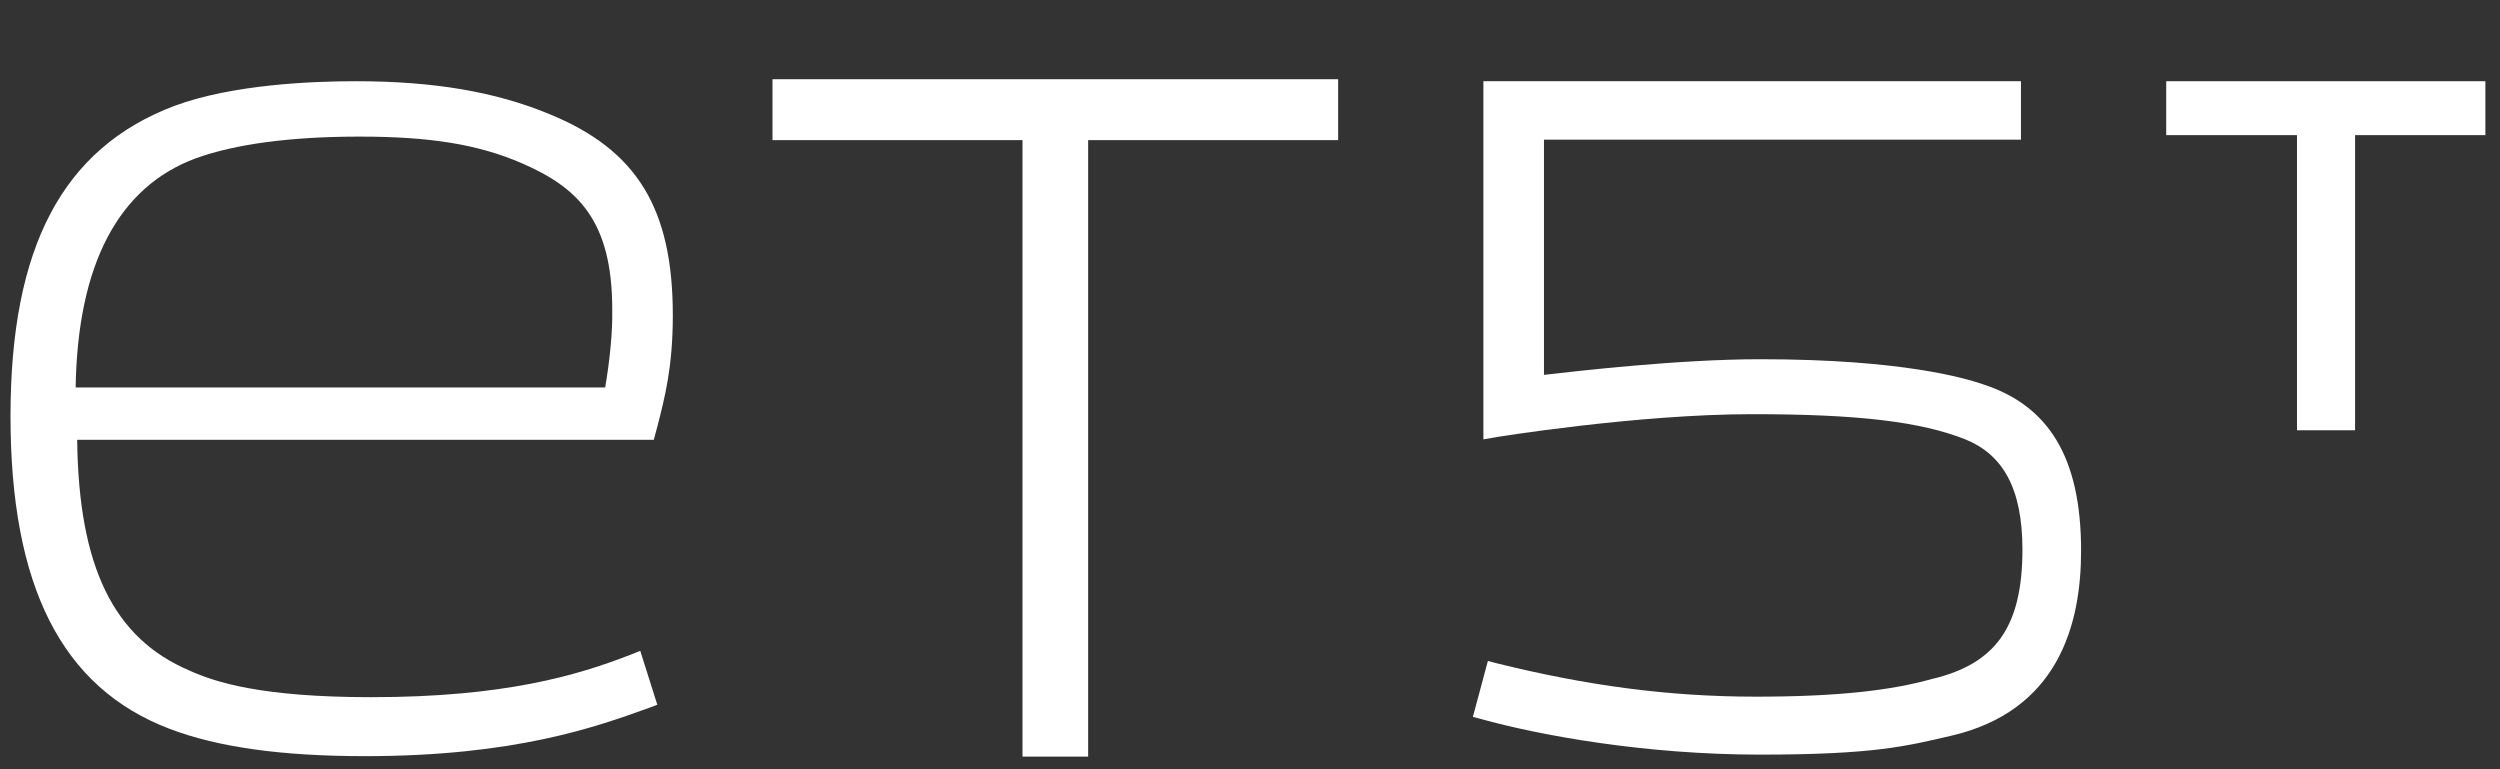 <svg width="39" height="12" viewBox="0 0 39 12" fill="none" xmlns="http://www.w3.org/2000/svg">
<rect x="0" y="0" width="39" height="12" fill="#333333" stroke="none"/>
<g clip-path="url(#clip0_2001_3606)">
<path d="M8.566 1.778C7.73 1.432 6.768 1.267 5.549 1.267C4.885 1.267 3.634 1.314 2.72 1.652C0.977 2.312 0.164 3.852 0.164 6.492C0.164 9.132 0.953 10.727 2.649 11.371C3.392 11.654 4.385 11.796 5.69 11.796C8.034 11.796 9.301 11.34 10.129 11.041L10.254 10.994L9.988 10.153L9.848 10.209C9.004 10.539 7.862 10.876 5.791 10.876C4.072 10.876 3.353 10.641 2.954 10.46C1.774 9.957 1.227 8.849 1.204 6.861H10.199L10.254 6.657C10.371 6.201 10.496 5.722 10.496 4.921C10.496 3.247 9.934 2.336 8.566 1.778ZM9.441 6.044H1.18C1.211 4.127 1.844 2.917 3.056 2.469C3.665 2.249 4.525 2.131 5.612 2.131C6.698 2.131 7.456 2.249 8.144 2.548C9.011 2.925 9.551 3.436 9.551 4.826C9.558 5.18 9.512 5.628 9.441 6.044Z" fill="white"/>
<path d="M12.051 2.186H15.951V11.803H16.975V2.186H20.875V1.236H12.051V2.186Z" fill="white"/>
<path d="M30.941 5.997C30.667 5.903 29.682 5.604 27.463 5.604C26.173 5.604 24.571 5.793 24.086 5.848V2.179H31.527V1.267H23.141V6.854L23.281 6.83C23.305 6.822 25.54 6.461 27.338 6.461C28.995 6.461 29.964 6.579 30.659 6.854C31.238 7.089 31.55 7.608 31.55 8.574C31.55 9.8 31.113 10.35 30.167 10.586H30.159C29.503 10.774 28.651 10.868 27.392 10.868C26.032 10.868 24.751 10.696 23.328 10.342L23.211 10.311L22.977 11.183L23.094 11.214C24.024 11.473 25.665 11.772 27.455 11.772C29.245 11.772 29.737 11.639 30.425 11.481C32.105 11.096 32.465 9.753 32.465 8.59C32.465 7.121 31.949 6.327 30.941 5.997Z" fill="white"/>
<path d="M33.793 2.108H35.833V6.712H36.739V2.108H38.772V1.267H33.793V2.108Z" fill="white"/>
</g>
<defs>
<clipPath id="clip0_2001_3606">
<rect width="39" height="11" fill="white" transform="translate(0 1)"/>
</clipPath>
</defs>
</svg>
